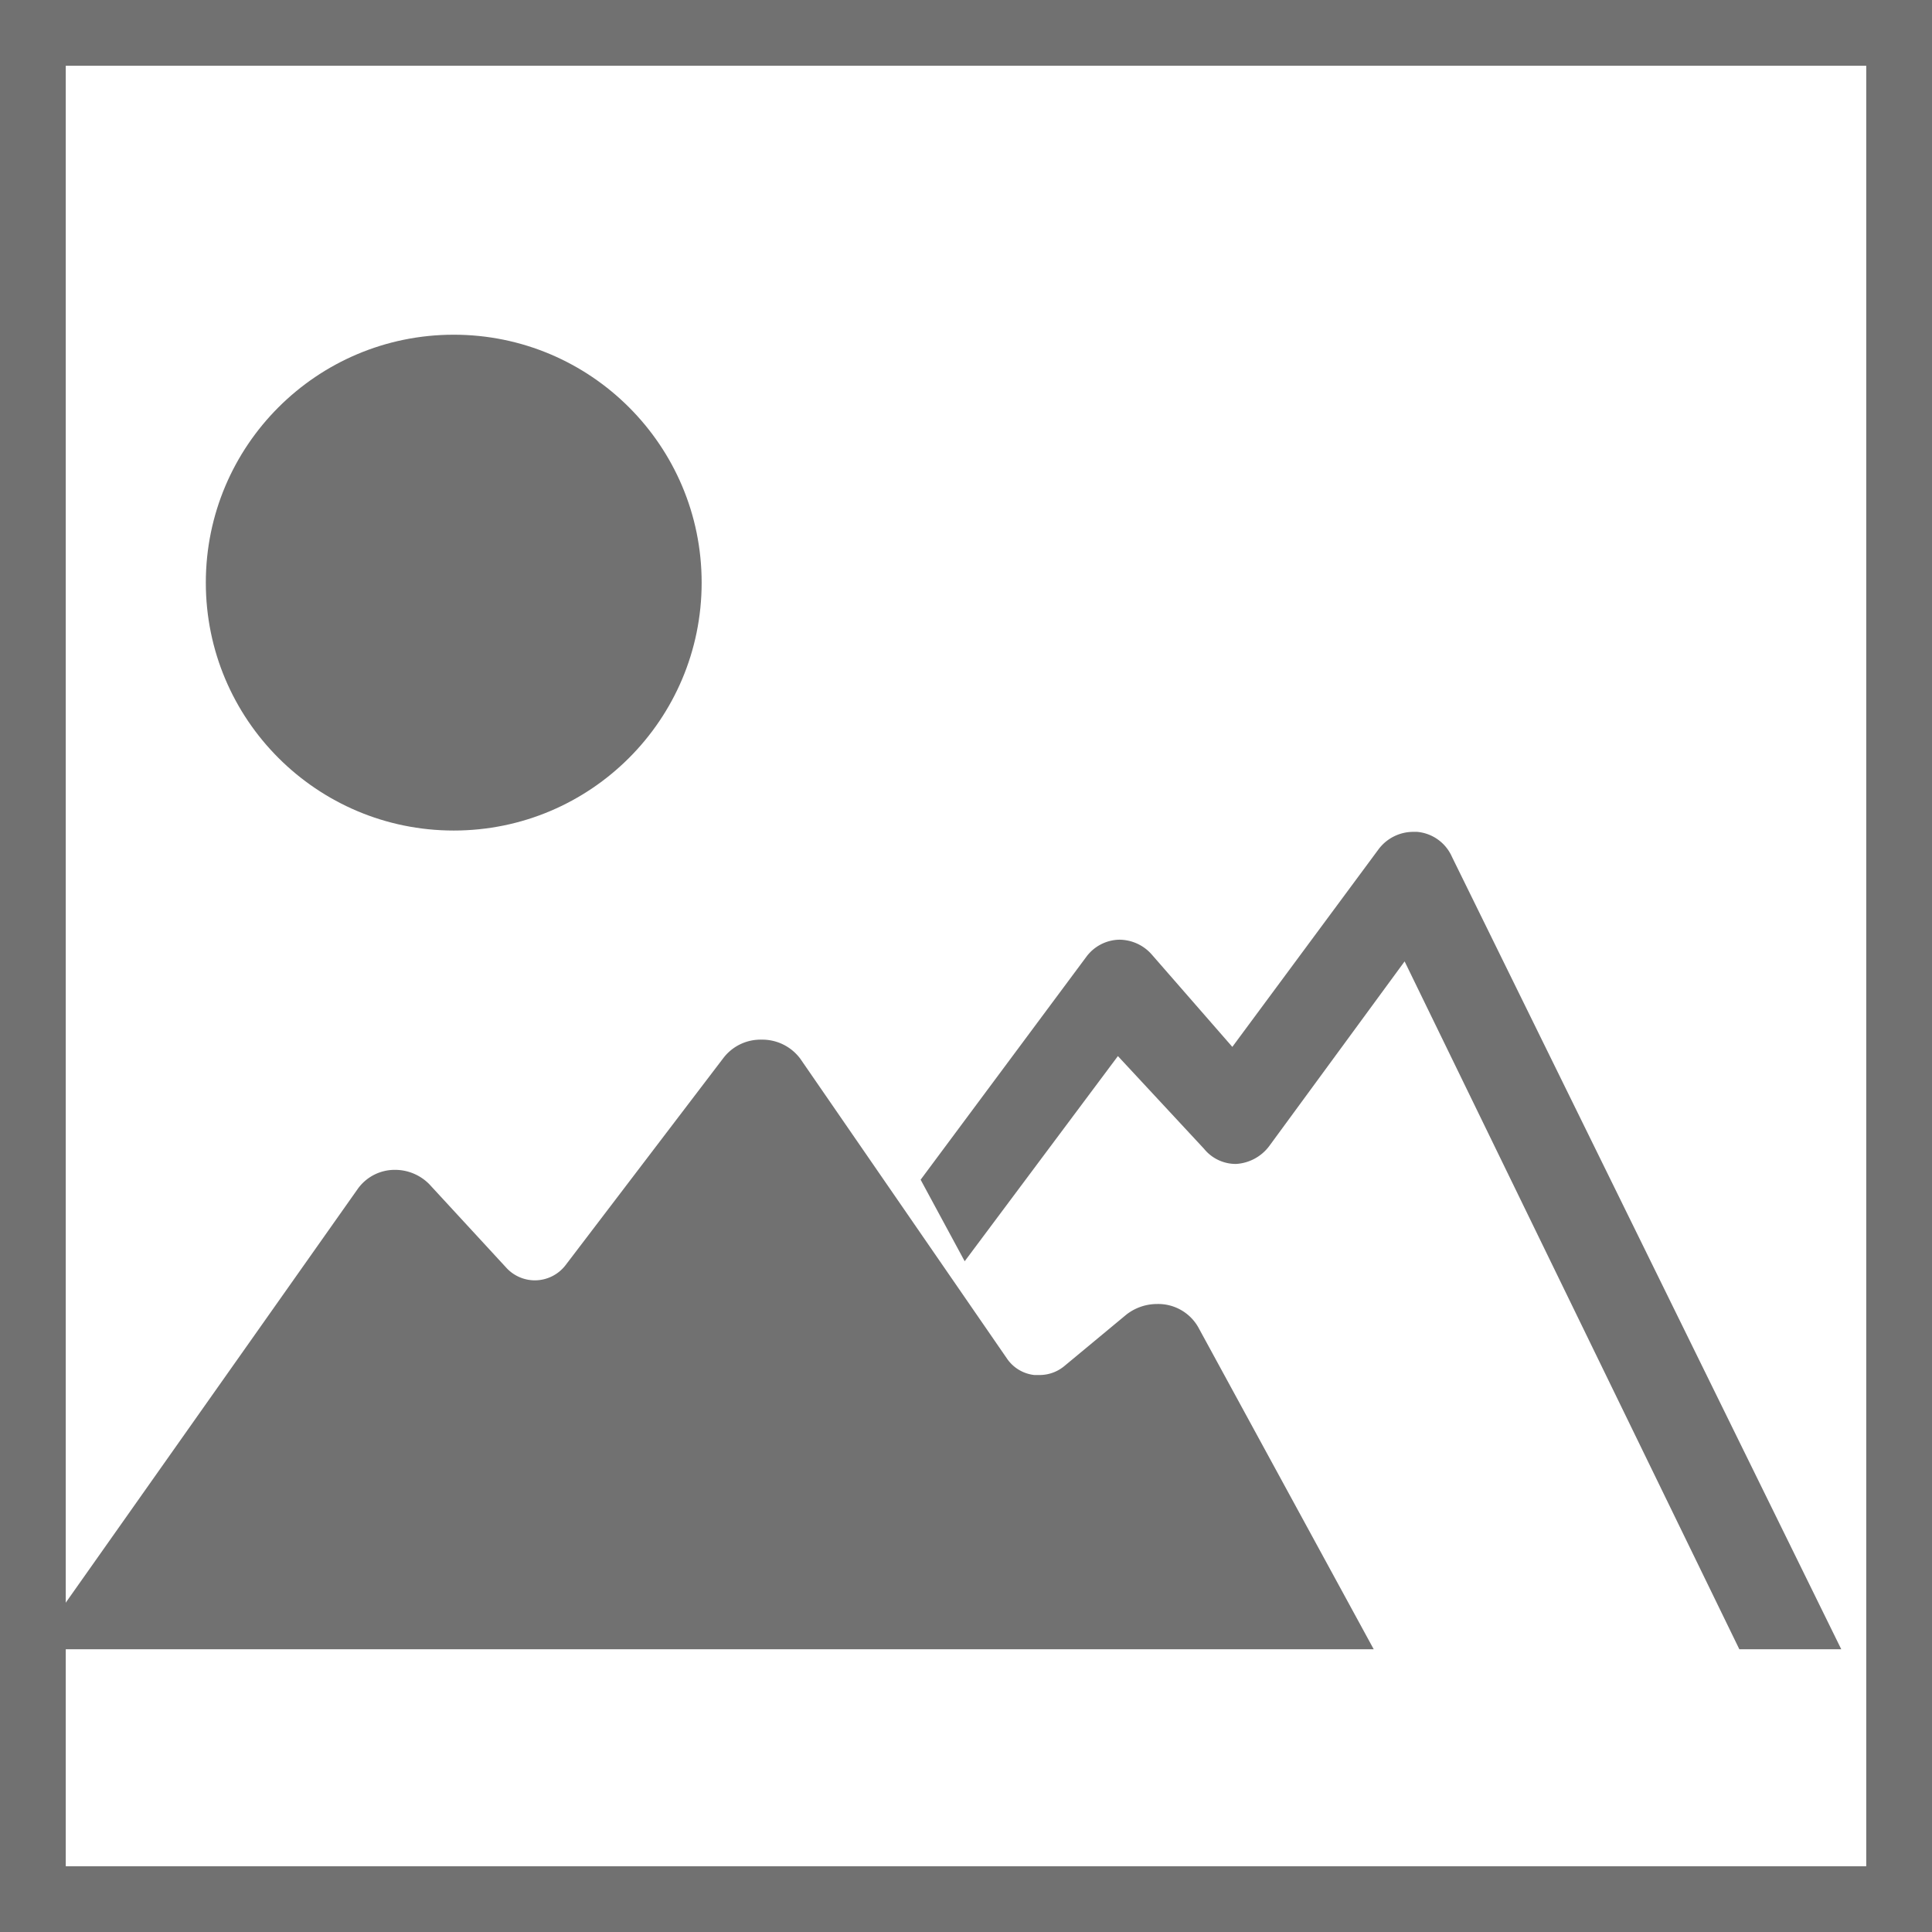 <svg xmlns="http://www.w3.org/2000/svg" viewBox="0 0 29.38 29.38"><defs><style>.cls-2{fill:#717171}</style></defs><g id="レイヤー_2" data-name="レイヤー 2"><g id="レイヤー_1-2" data-name="レイヤー 1"><path fill="none" stroke="#717171" stroke-miterlimit="10" d="M.5.5h28.38v28.38H.5z"/><path class="cls-2" d="M.5 25.08l4.94-7a.69.69 0 01.56-.29.73.73 0 01.53.22l1.18 1.28a.59.59 0 00.44.18.59.59 0 00.45-.23l2.4-3.15a.71.71 0 01.58-.28.72.72 0 01.59.29l3.15 4.57a.58.58 0 00.41.24h.08a.59.59 0 00.38-.14l.94-.78a.76.76 0 01.47-.16.7.7 0 01.62.35l2.67 4.9z"/><path class="cls-2" d="M26.45 25.08l-5.09-10.46-2.06 2.81a.68.68 0 01-.5.27.62.62 0 01-.49-.23L17 16.06l-2.33 3.12-.67-1.24 2.52-3.39a.64.64 0 01.5-.26.66.66 0 01.49.22l1.23 1.41 2.22-3a.66.66 0 01.53-.27h.06a.64.64 0 01.53.38L28 25.08z"/><circle class="cls-2" cx="6.9" cy="8.86" r="3.77"/></g></g></svg>